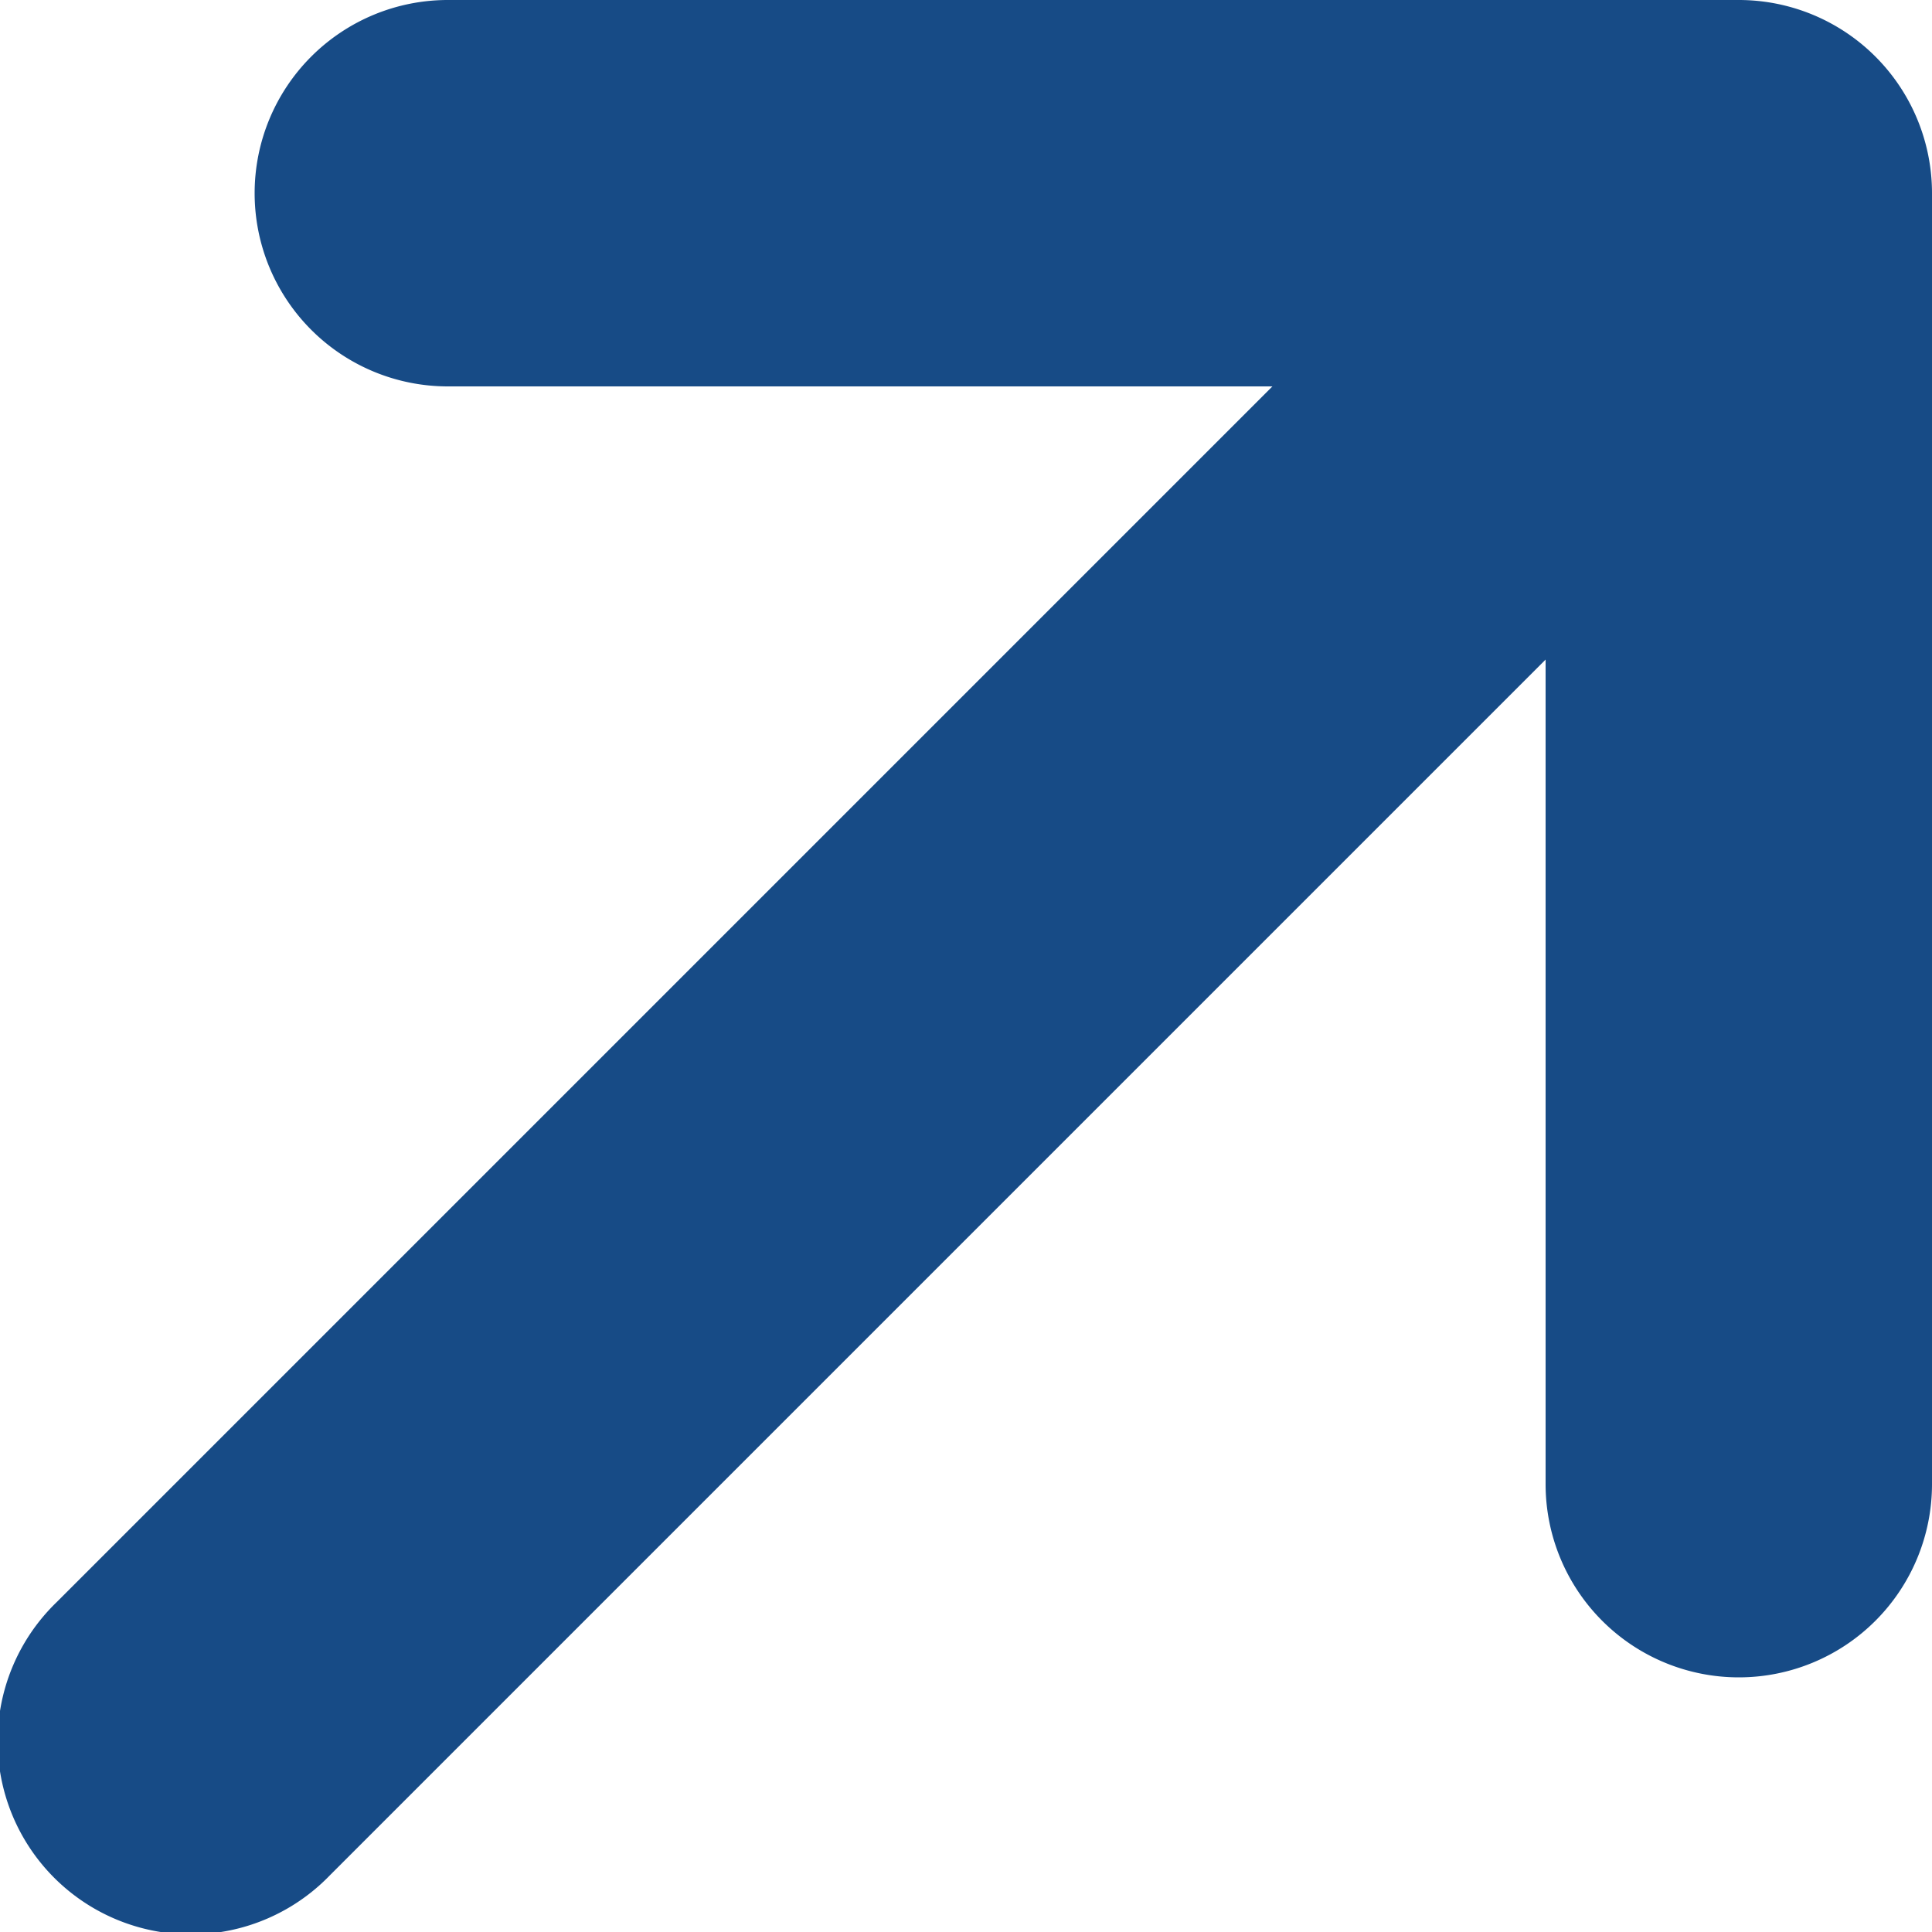 <svg xmlns="http://www.w3.org/2000/svg" viewBox="0 0 10 10"><defs><style>.a{fill:#174b86;}</style></defs><path class="a" d="M9,0H2.318a1,1,0,0,0,0,2H6.586L.293,8.293A1,1,0,1,0,1.707,9.707L8,3.414V7.682a1,1,0,1,0,2,0V1A1,1,0,0,0,9,0Z"/></svg>